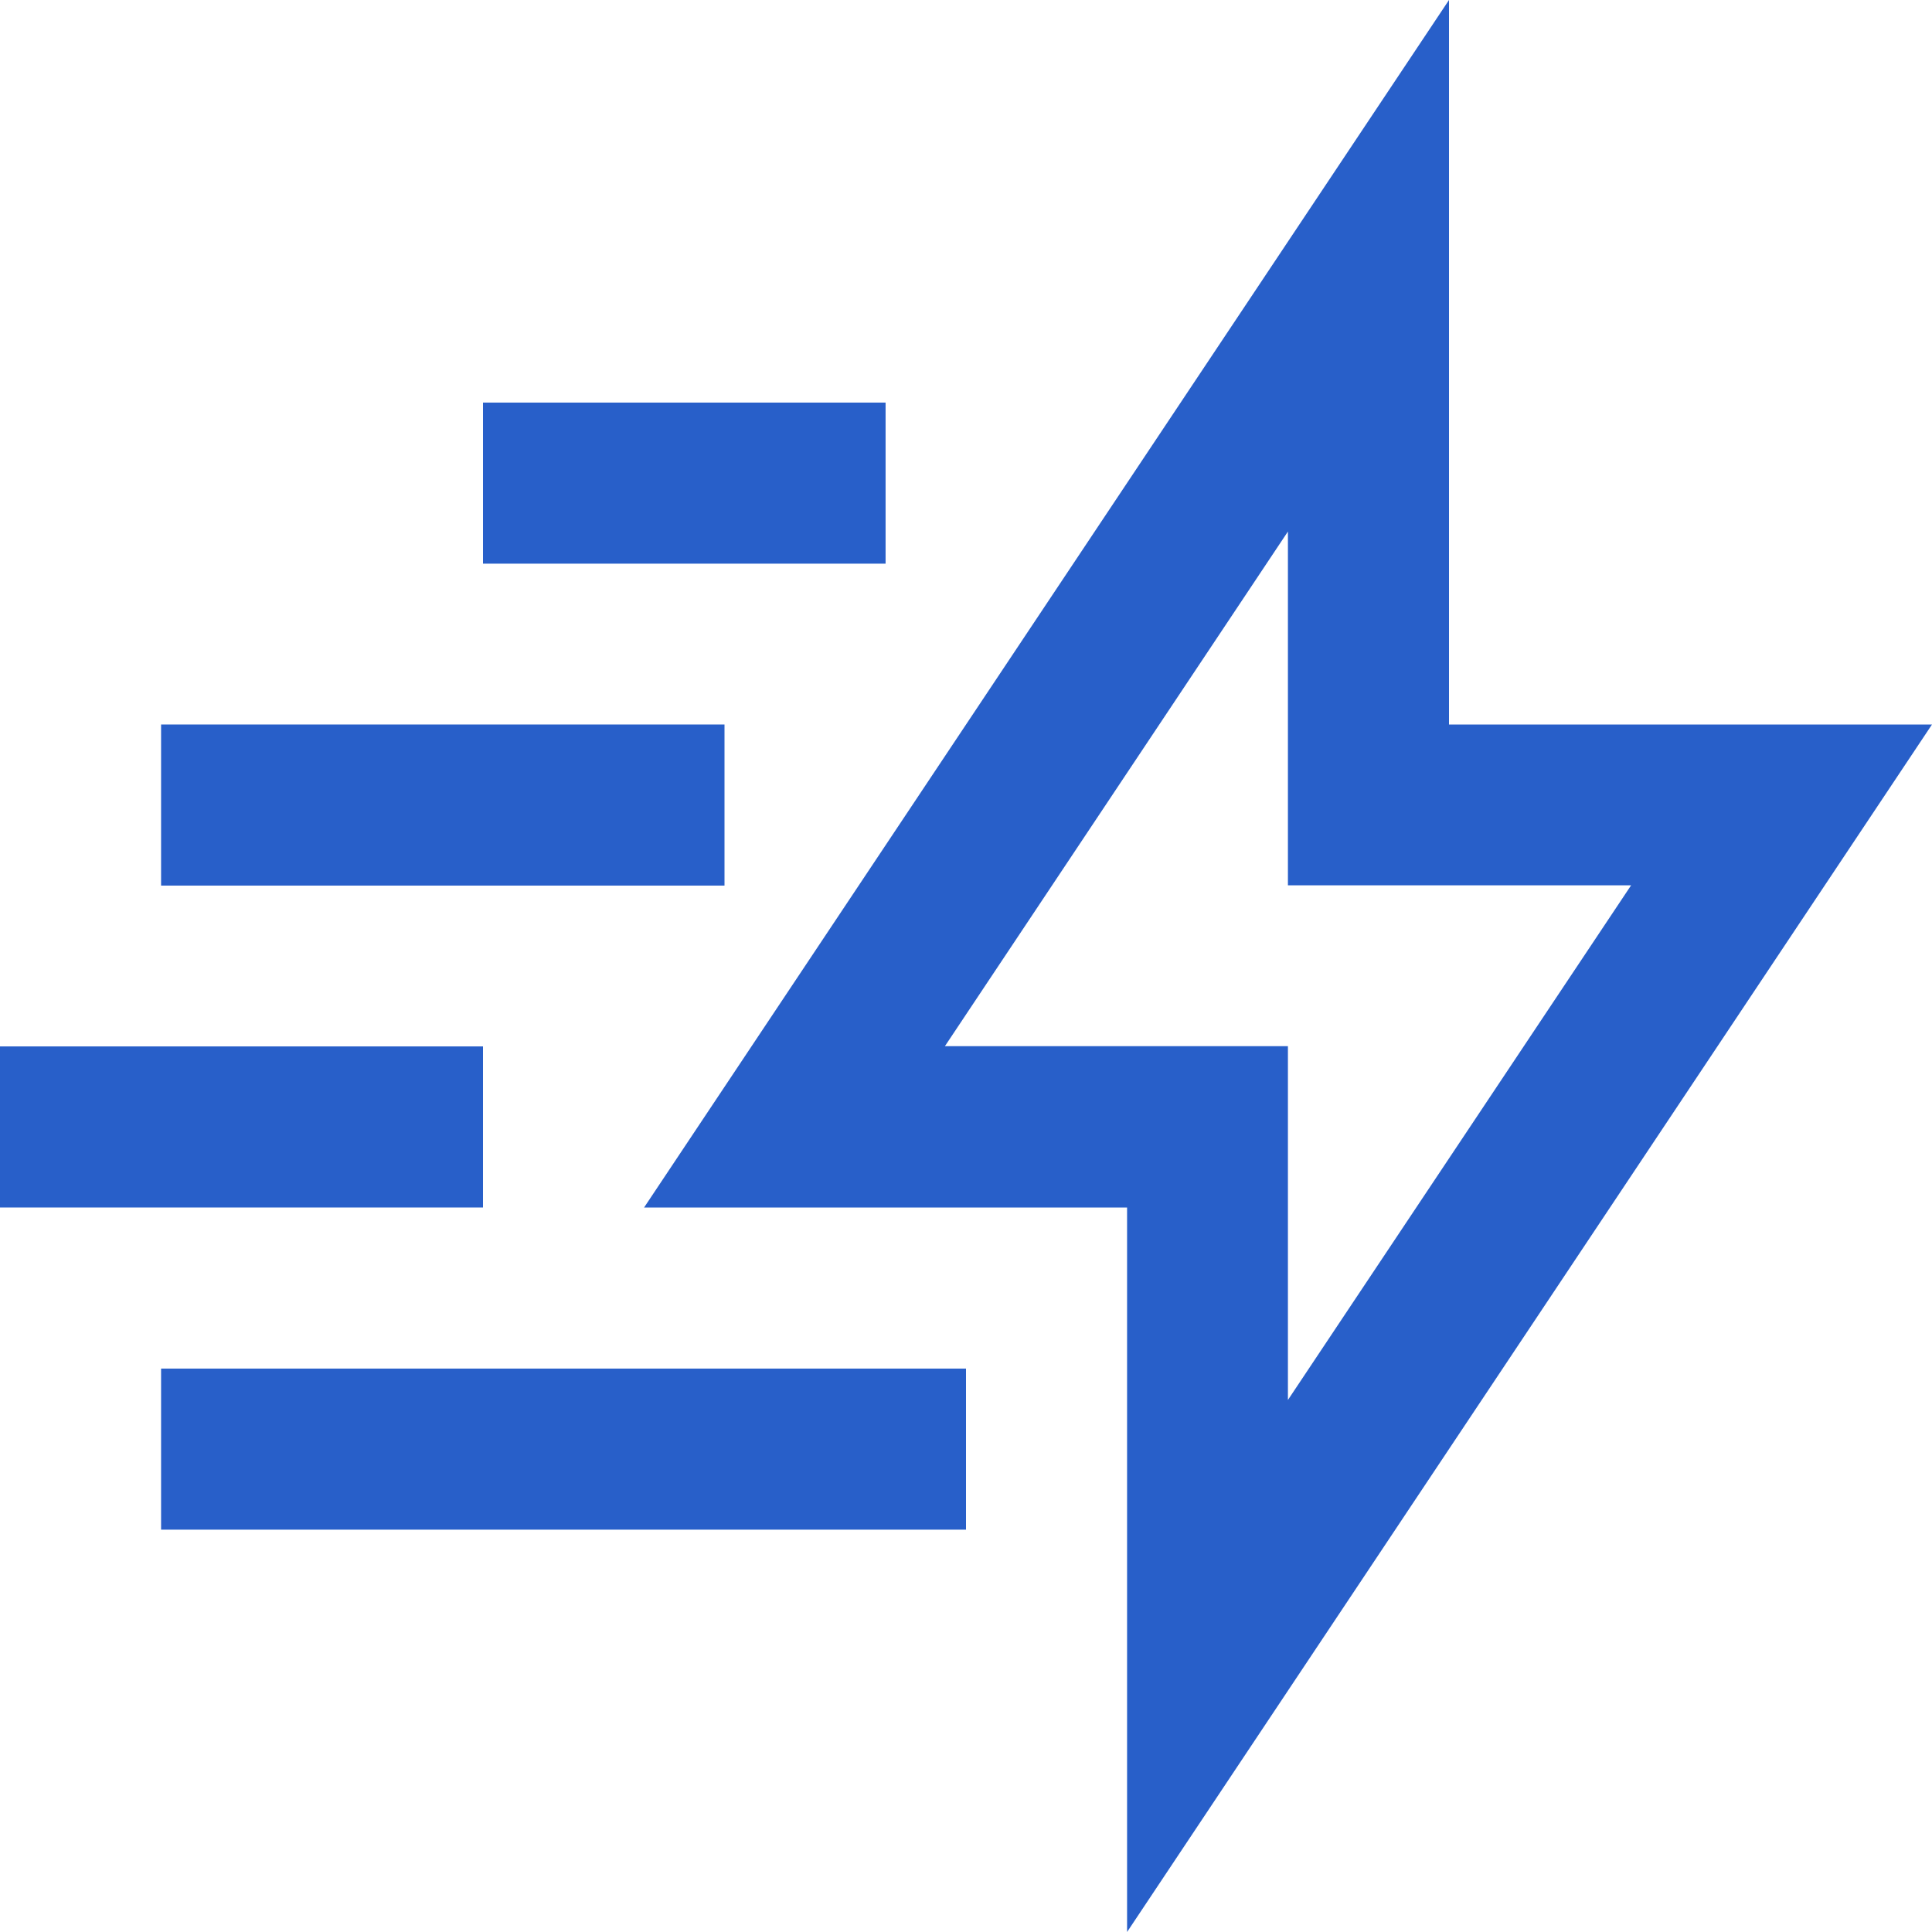<?xml version="1.0" encoding="UTF-8"?><svg id="Layer_2" xmlns="http://www.w3.org/2000/svg" viewBox="0 0 80 80"><defs><style>.cls-1{fill:#285fc9;stroke-width:0px;}</style></defs><g id="Layer_1-2"><path class="cls-1" d="M80,30h-20V0L26.67,50h20v30l33.33-50ZM39.12,43.33l14.21-21.32v14.65h14.21l-14.21,21.31v-14.65h-14.21Z"/><rect class="cls-1" y="43.33" width="20" height="6.67"/><rect class="cls-1" x="6.67" y="30" width="23.33" height="6.67"/><rect class="cls-1" x="20" y="16.67" width="16.67" height="6.67"/><rect class="cls-1" x="6.67" y="56.67" width="33.33" height="6.67"/></g></svg>